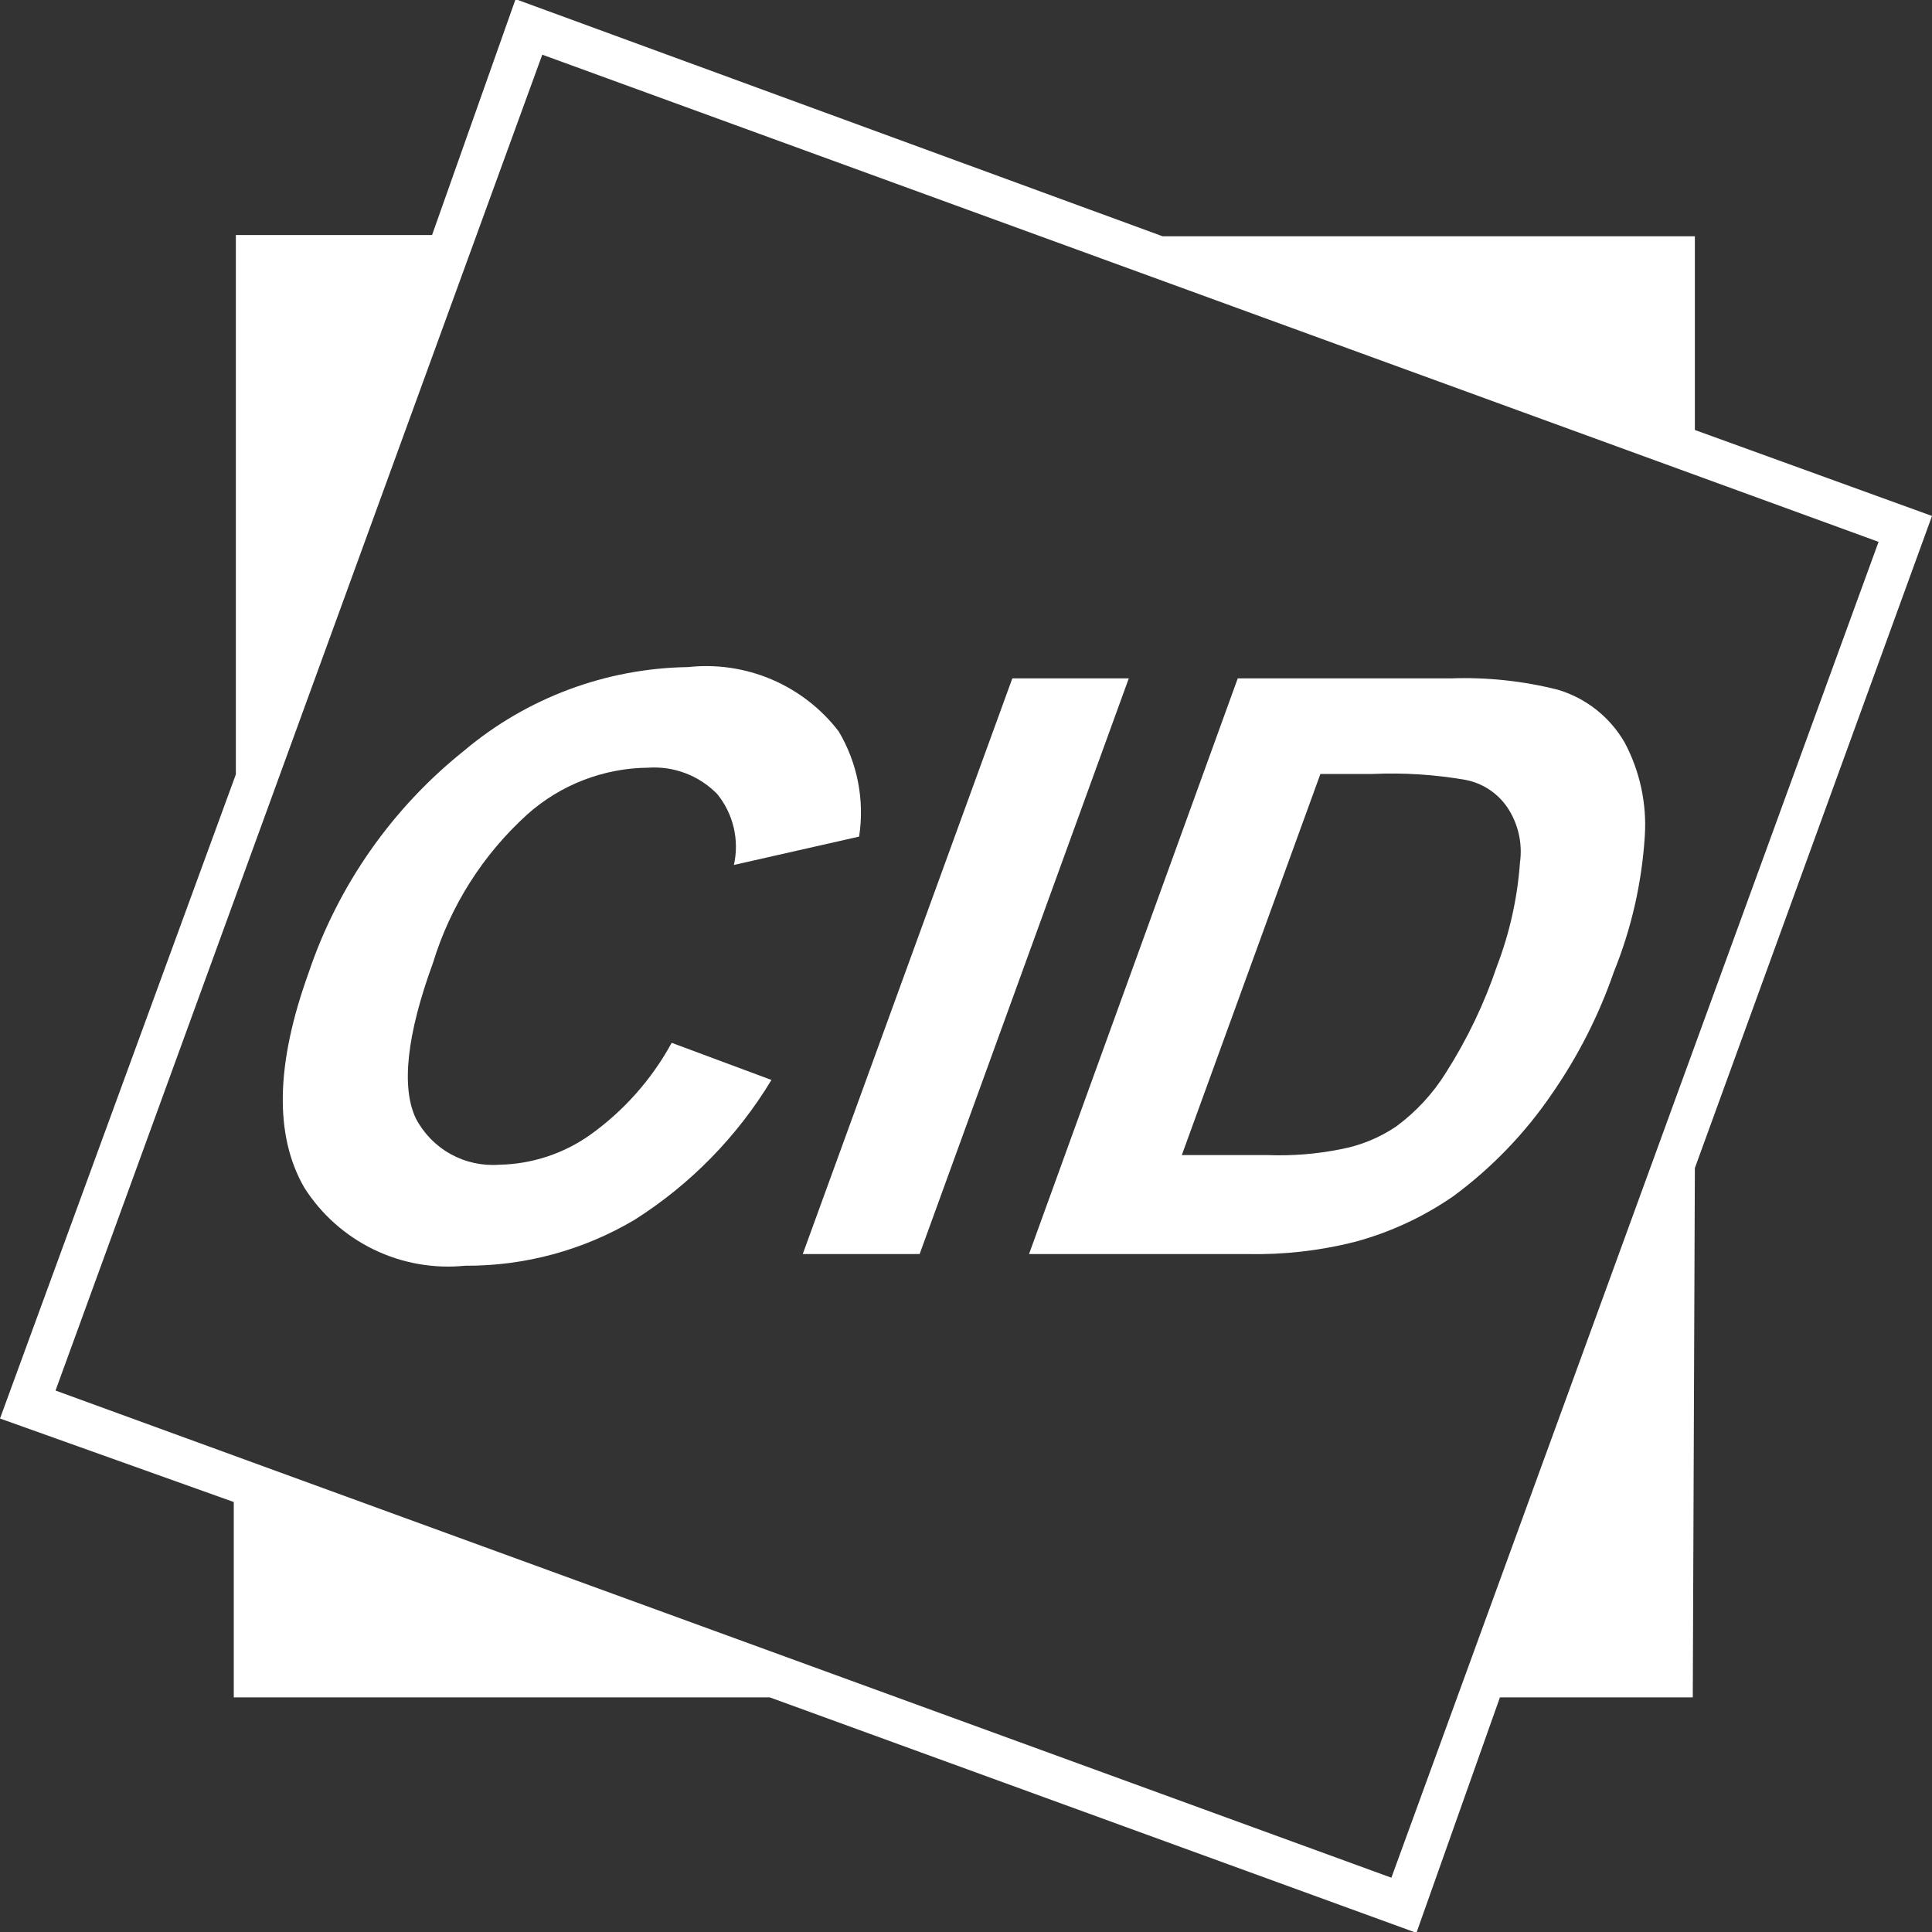 <?xml version="1.0" encoding="UTF-8"?> <svg xmlns="http://www.w3.org/2000/svg" width="50" height="50" viewBox="0 0 50 50" fill="none"><rect x="0" y="0" width="50" height="50" fill="#333333" stroke="none"/><g clip-path="url(#clip0_41_8774)"><path d="M43.863 30.229L50 13.353L43.863 11.128V6.115H30.089L13.343 -0.022L11.182 6.082H6.104V20.041L0 36.711L6.05 38.872V43.928H19.922L36.657 50.022L38.818 43.928H43.809L43.863 30.229ZM36.009 48.595L1.437 35.987L14.034 1.415L48.617 14.023L36.009 48.595Z" fill="white"></path><path d="M15.266 29.375C14.579 29.86 13.762 30.127 12.921 30.143C12.483 30.176 12.045 30.08 11.661 29.867C11.277 29.654 10.964 29.332 10.761 28.943C10.382 28.144 10.523 26.783 11.204 24.924C11.655 23.445 12.499 22.116 13.645 21.078C14.505 20.31 15.615 19.88 16.767 19.868C17.098 19.845 17.43 19.893 17.739 20.011C18.049 20.128 18.329 20.312 18.561 20.549C18.767 20.802 18.913 21.099 18.988 21.417C19.063 21.736 19.065 22.067 18.993 22.385L22.234 21.651C22.379 20.709 22.192 19.747 21.705 18.928C21.253 18.339 20.656 17.877 19.973 17.585C19.29 17.294 18.543 17.183 17.805 17.264C15.683 17.296 13.637 18.059 12.014 19.425C10.145 20.917 8.746 22.917 7.984 25.184C7.134 27.539 7.098 29.39 7.876 30.737C8.314 31.426 8.935 31.979 9.669 32.336C10.404 32.693 11.223 32.839 12.035 32.757C13.578 32.767 15.095 32.356 16.422 31.569C17.867 30.653 19.081 29.414 19.965 27.949L17.383 26.988C16.867 27.934 16.143 28.75 15.266 29.375Z" fill="white"></path><path d="M26.199 17.556L20.775 32.455H23.8L29.213 17.556H26.199Z" fill="white"></path><path d="M42.048 19.22C41.666 18.556 41.044 18.065 40.309 17.848C39.409 17.622 38.481 17.523 37.554 17.556H32.033L26.631 32.455H32.282C33.217 32.475 34.151 32.37 35.058 32.141C35.974 31.895 36.84 31.493 37.619 30.953C38.607 30.223 39.465 29.332 40.158 28.317C40.837 27.34 41.379 26.275 41.767 25.151C42.221 24.032 42.491 22.846 42.567 21.64C42.622 20.801 42.442 19.963 42.048 19.22ZM38.742 25C38.416 25.968 37.973 26.893 37.424 27.755C37.088 28.297 36.651 28.77 36.139 29.149C35.703 29.445 35.209 29.647 34.691 29.743C34.076 29.866 33.449 29.916 32.822 29.894H30.585L34.172 20.03H35.523C36.325 19.994 37.13 20.045 37.921 20.182C38.36 20.265 38.748 20.517 39.002 20.884C39.288 21.305 39.407 21.817 39.337 22.321C39.271 23.238 39.071 24.141 38.742 25Z" fill="white"></path></g><defs><clipPath id="clip0_41_8774"><rect width="50" height="50" fill="white"></rect></clipPath></defs></svg> 